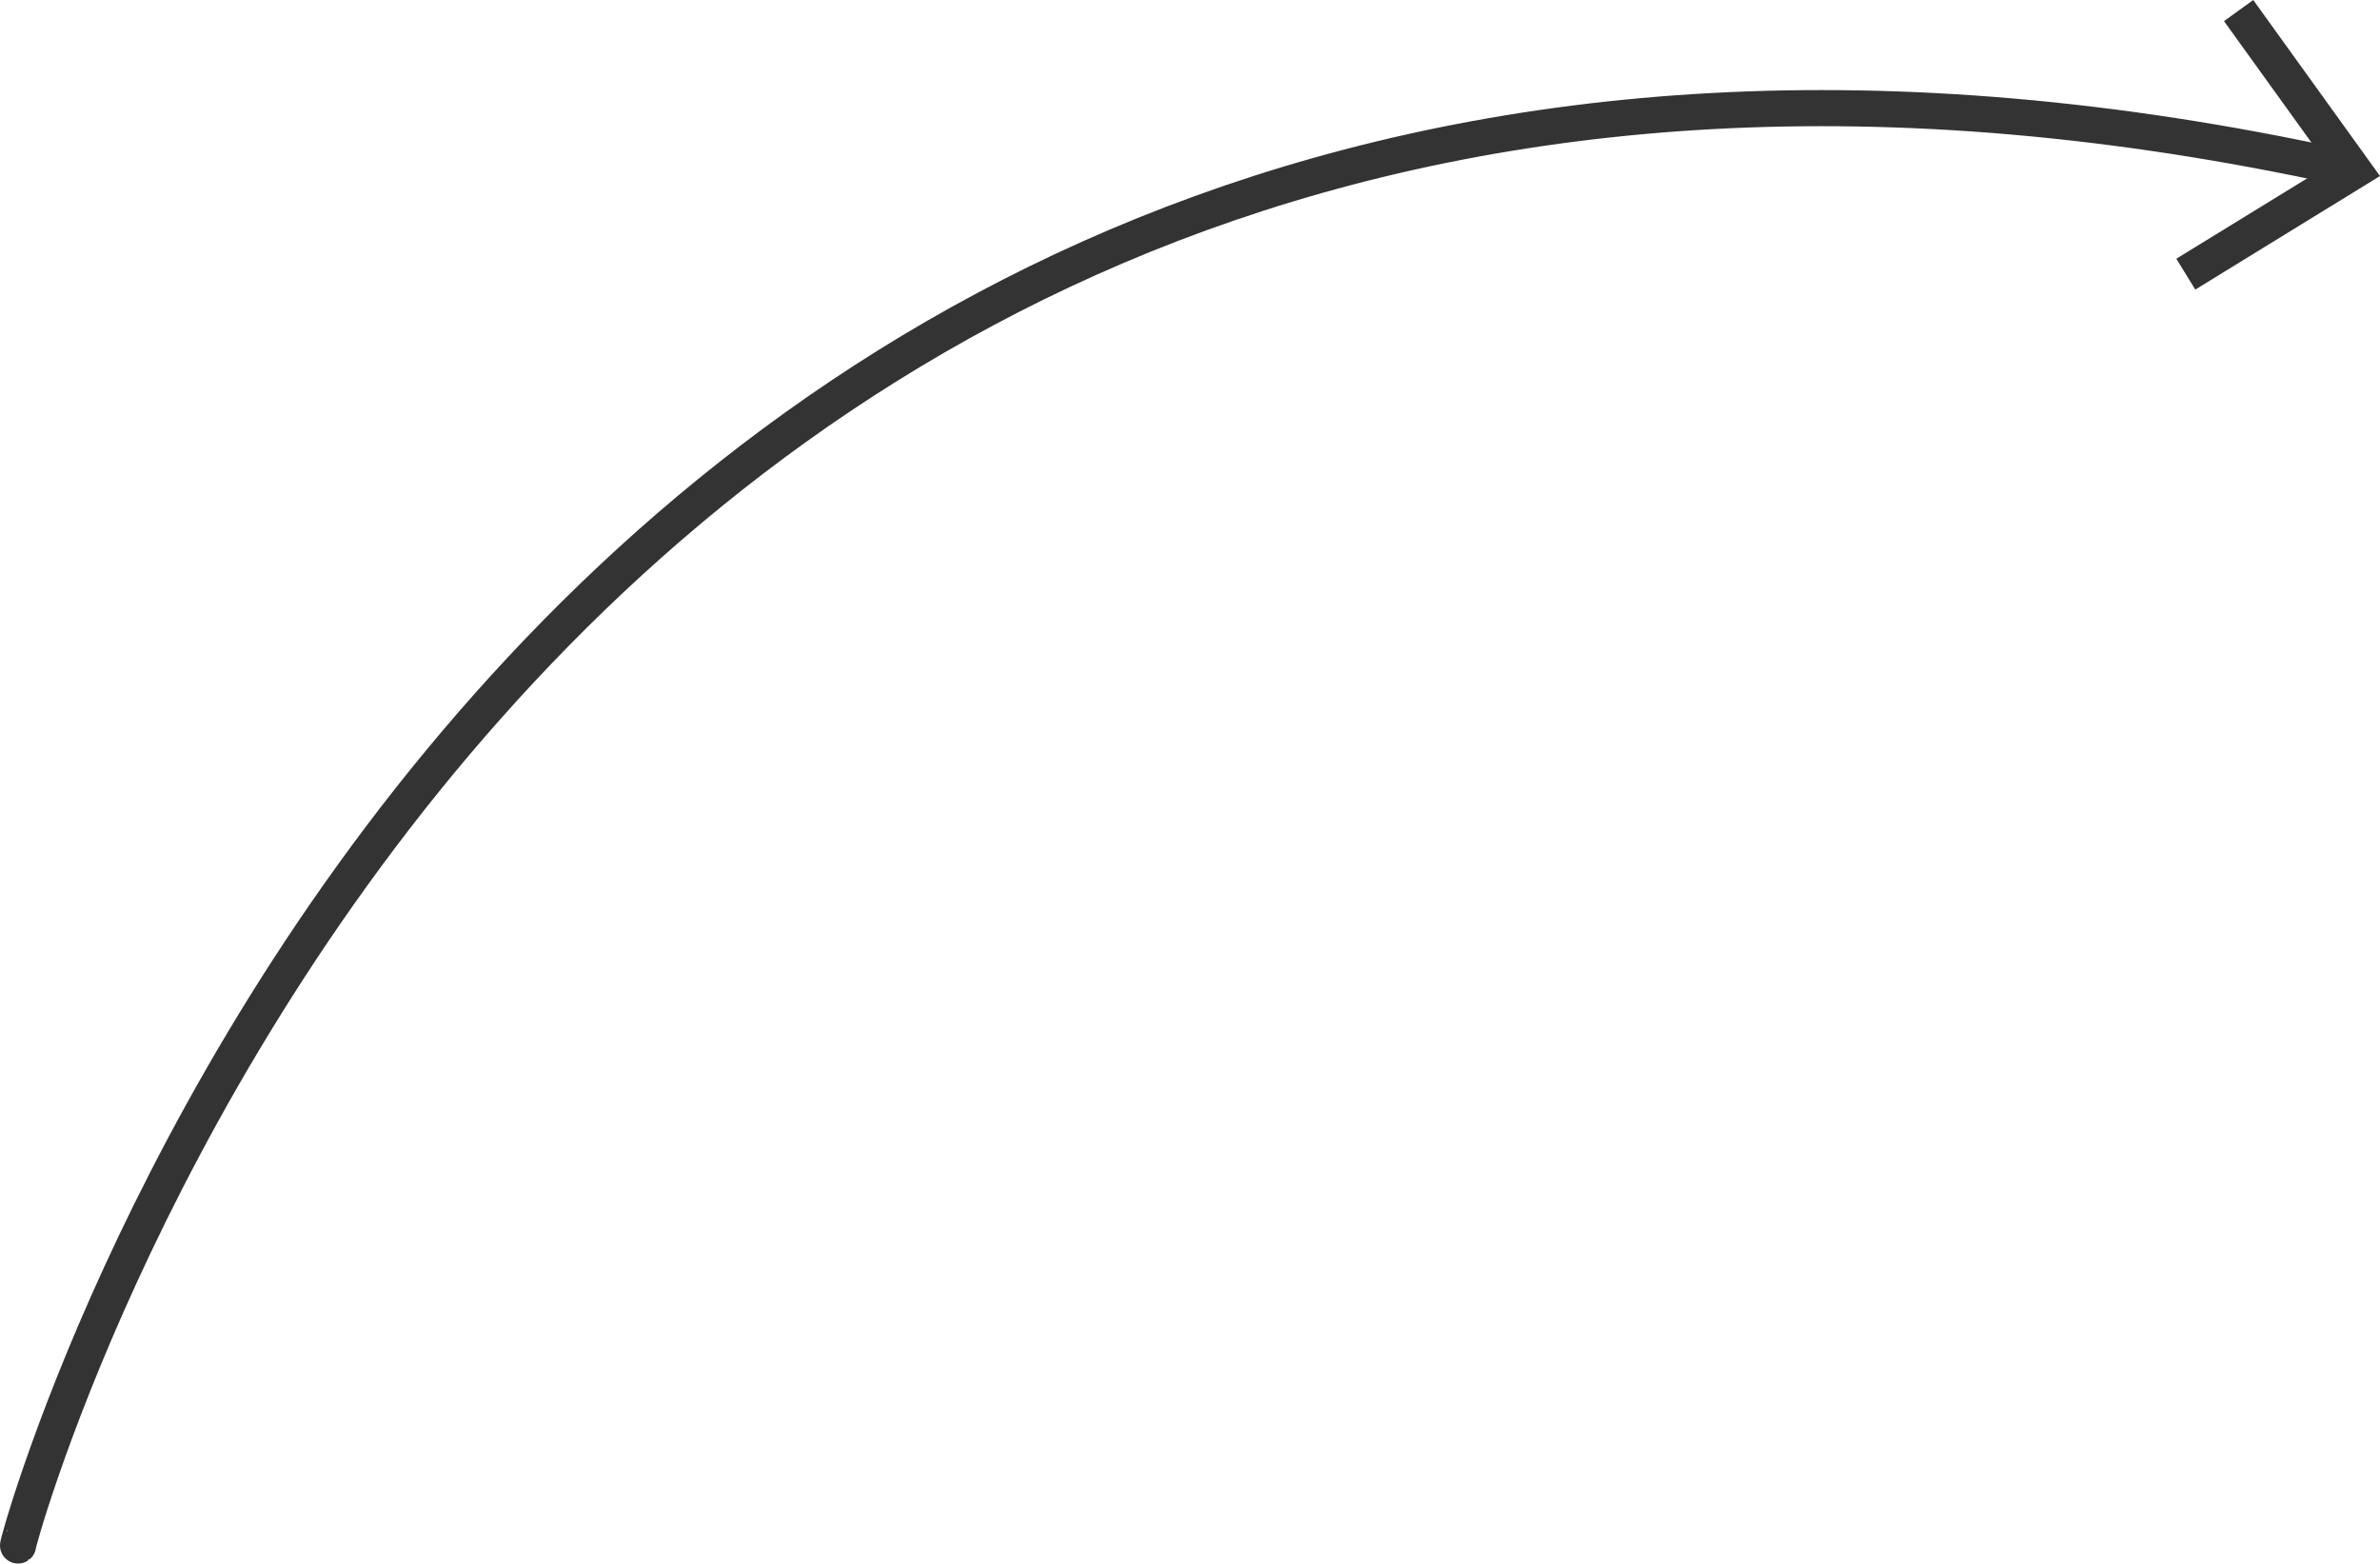 <svg xmlns="http://www.w3.org/2000/svg" width="131.81" height="86.6" viewBox="0 0 131.81 86.6">
  <title>datacenter-to-fulfillment</title>
  <g>
    <path d="M1,86c-.19.15,26.63-98.64,128.69-76.33" transform="translate(0 -0.4)" style="fill: none;stroke: #333;stroke-linecap: round;stroke-linejoin: round;stroke-width: 2px"/>
    <polygon points="121.58 16.04 120.53 14.33 128.93 9.17 123.17 1.17 124.79 0 131.81 9.75 121.58 16.04" style="fill: #333"/>
  </g>
</svg>
